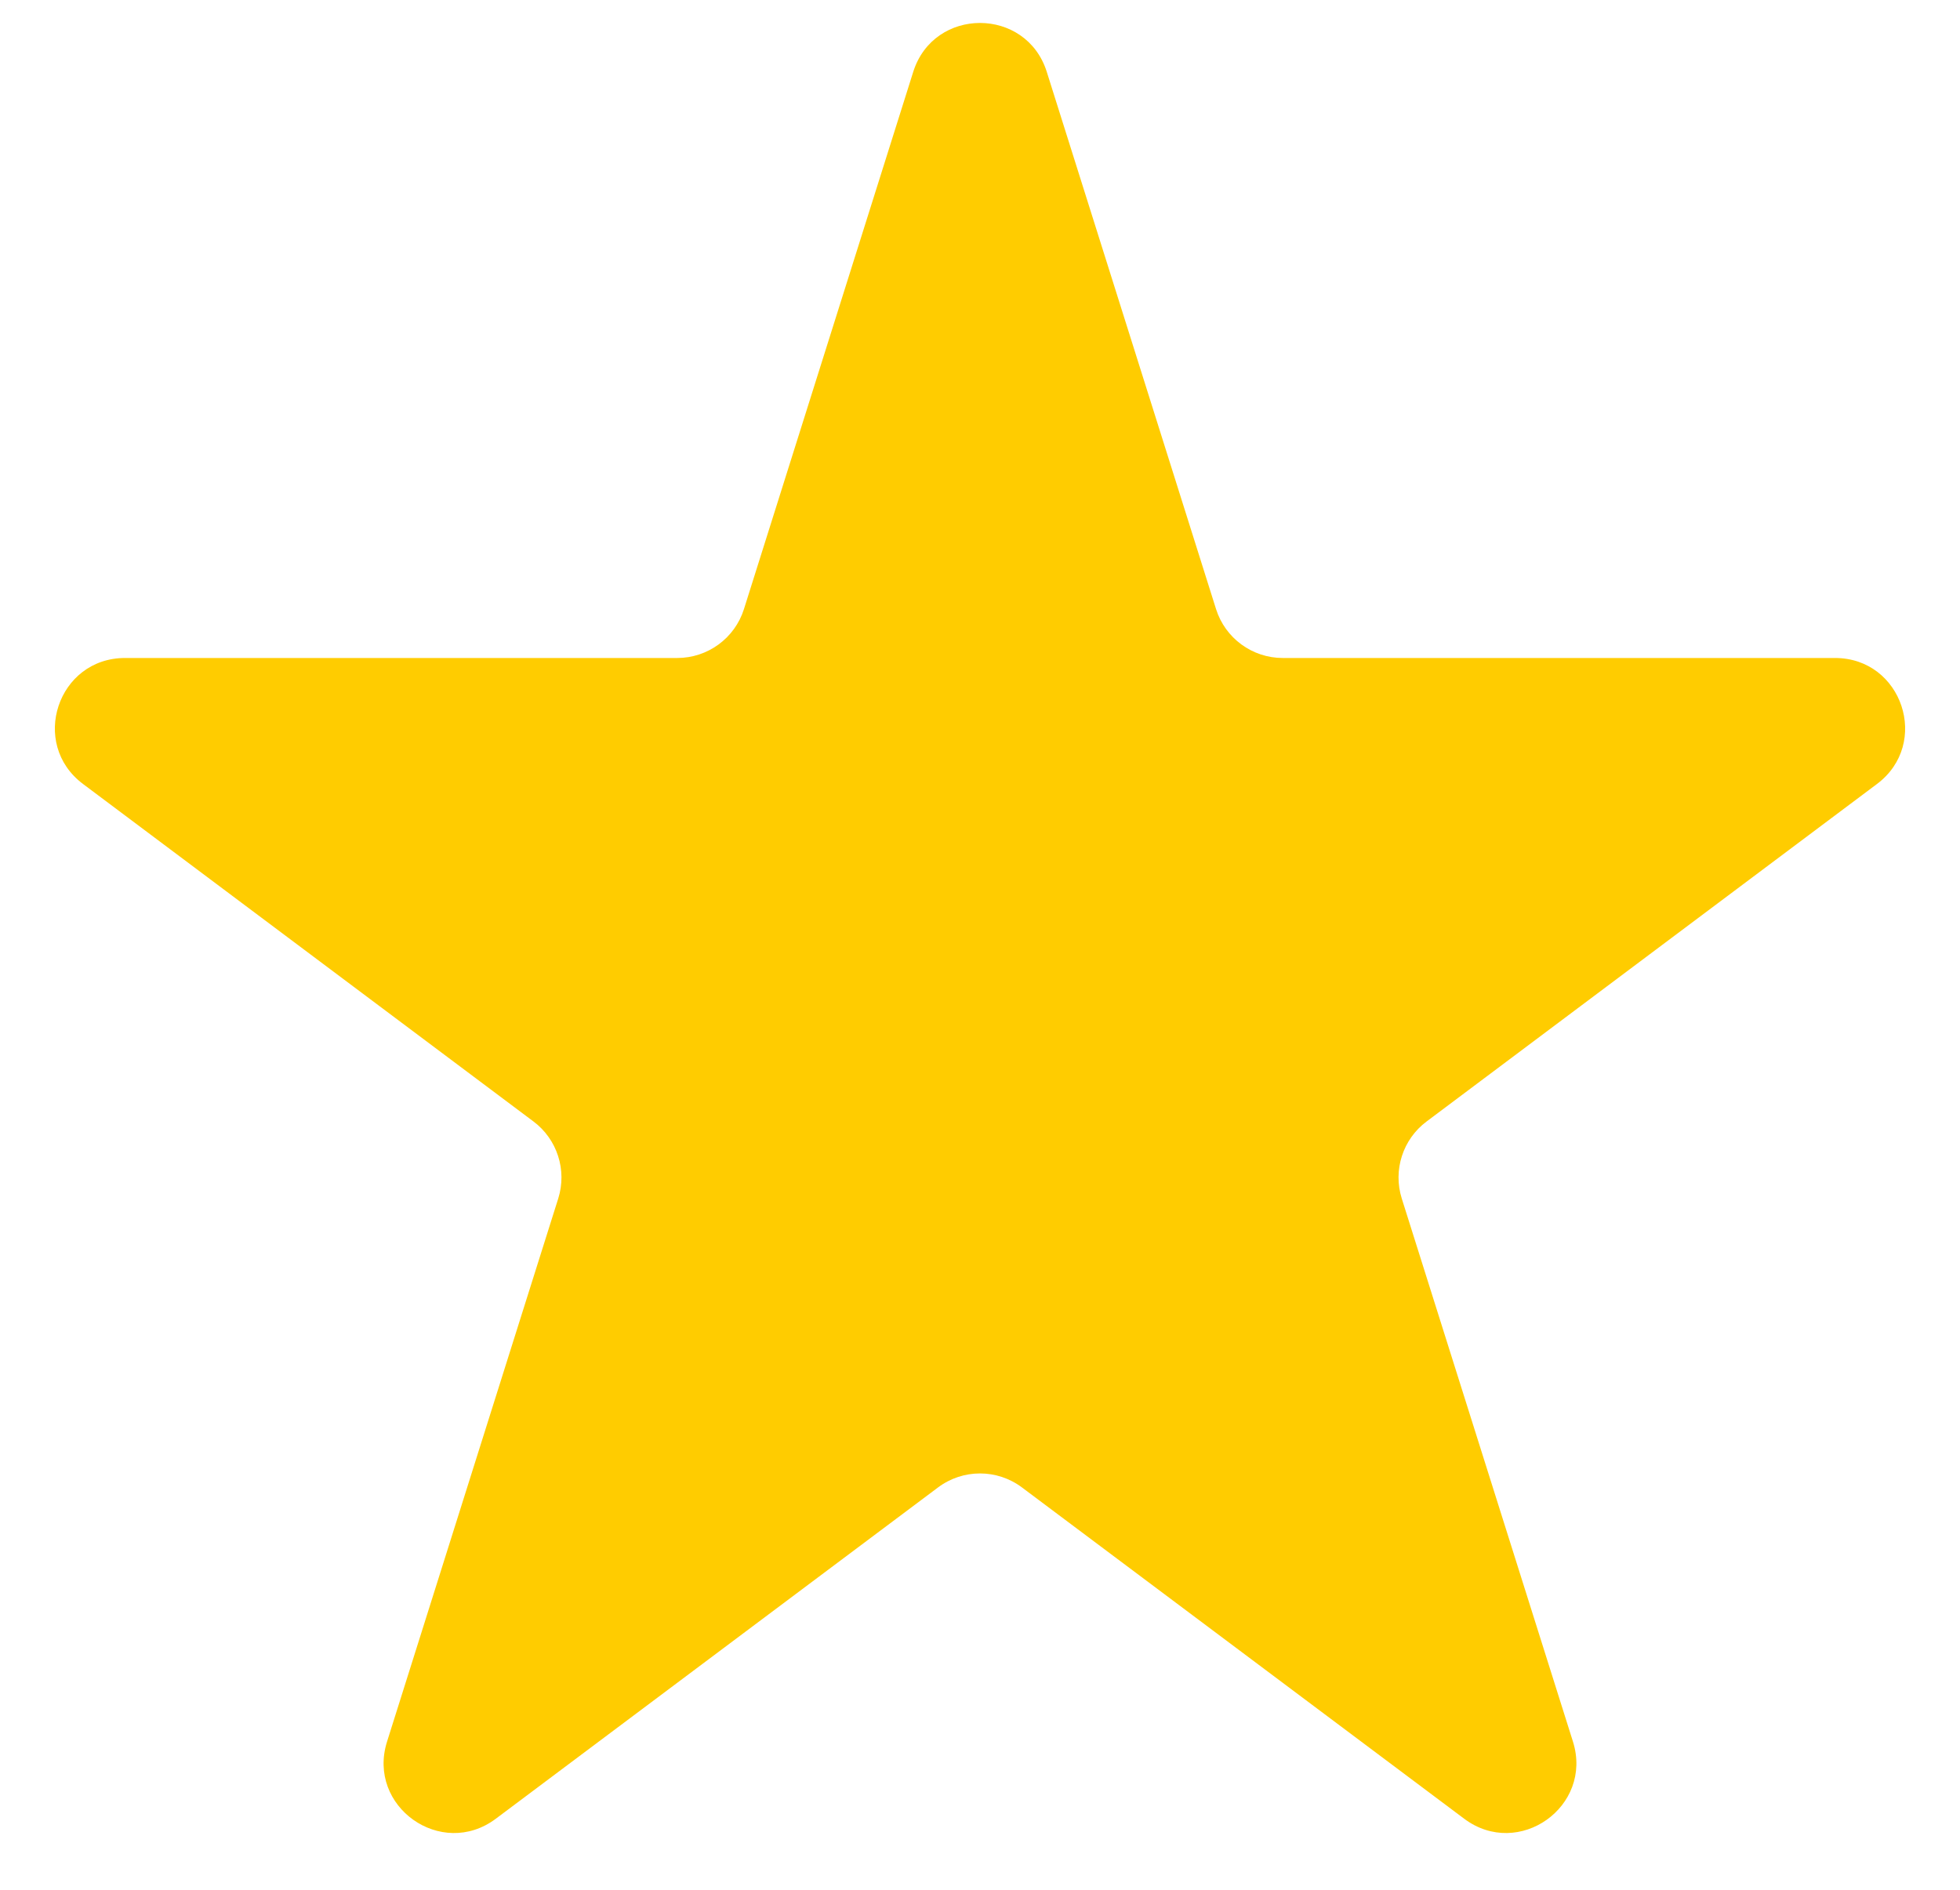 <svg width="28" height="27" viewBox="0 0 28 27" fill="none" xmlns="http://www.w3.org/2000/svg">
<path d="M13.046 1.027C13.34 0.095 14.66 0.095 14.954 1.027L17.372 8.702C17.503 9.118 17.889 9.401 18.326 9.401H26.215C27.176 9.401 27.583 10.625 26.814 11.201L20.38 16.023C20.04 16.277 19.898 16.718 20.025 17.123L22.471 24.884C22.762 25.811 21.695 26.568 20.917 25.985L14.6 21.252C14.244 20.985 13.756 20.985 13.4 21.252L7.083 25.985C6.305 26.568 5.237 25.811 5.529 24.884L7.975 17.123C8.102 16.718 7.96 16.277 7.621 16.023L1.186 11.201C0.417 10.625 0.824 9.401 1.786 9.401H9.674C10.111 9.401 10.497 9.118 10.628 8.702L13.046 1.027Z" fill="#FFCC00"/>
</svg>
